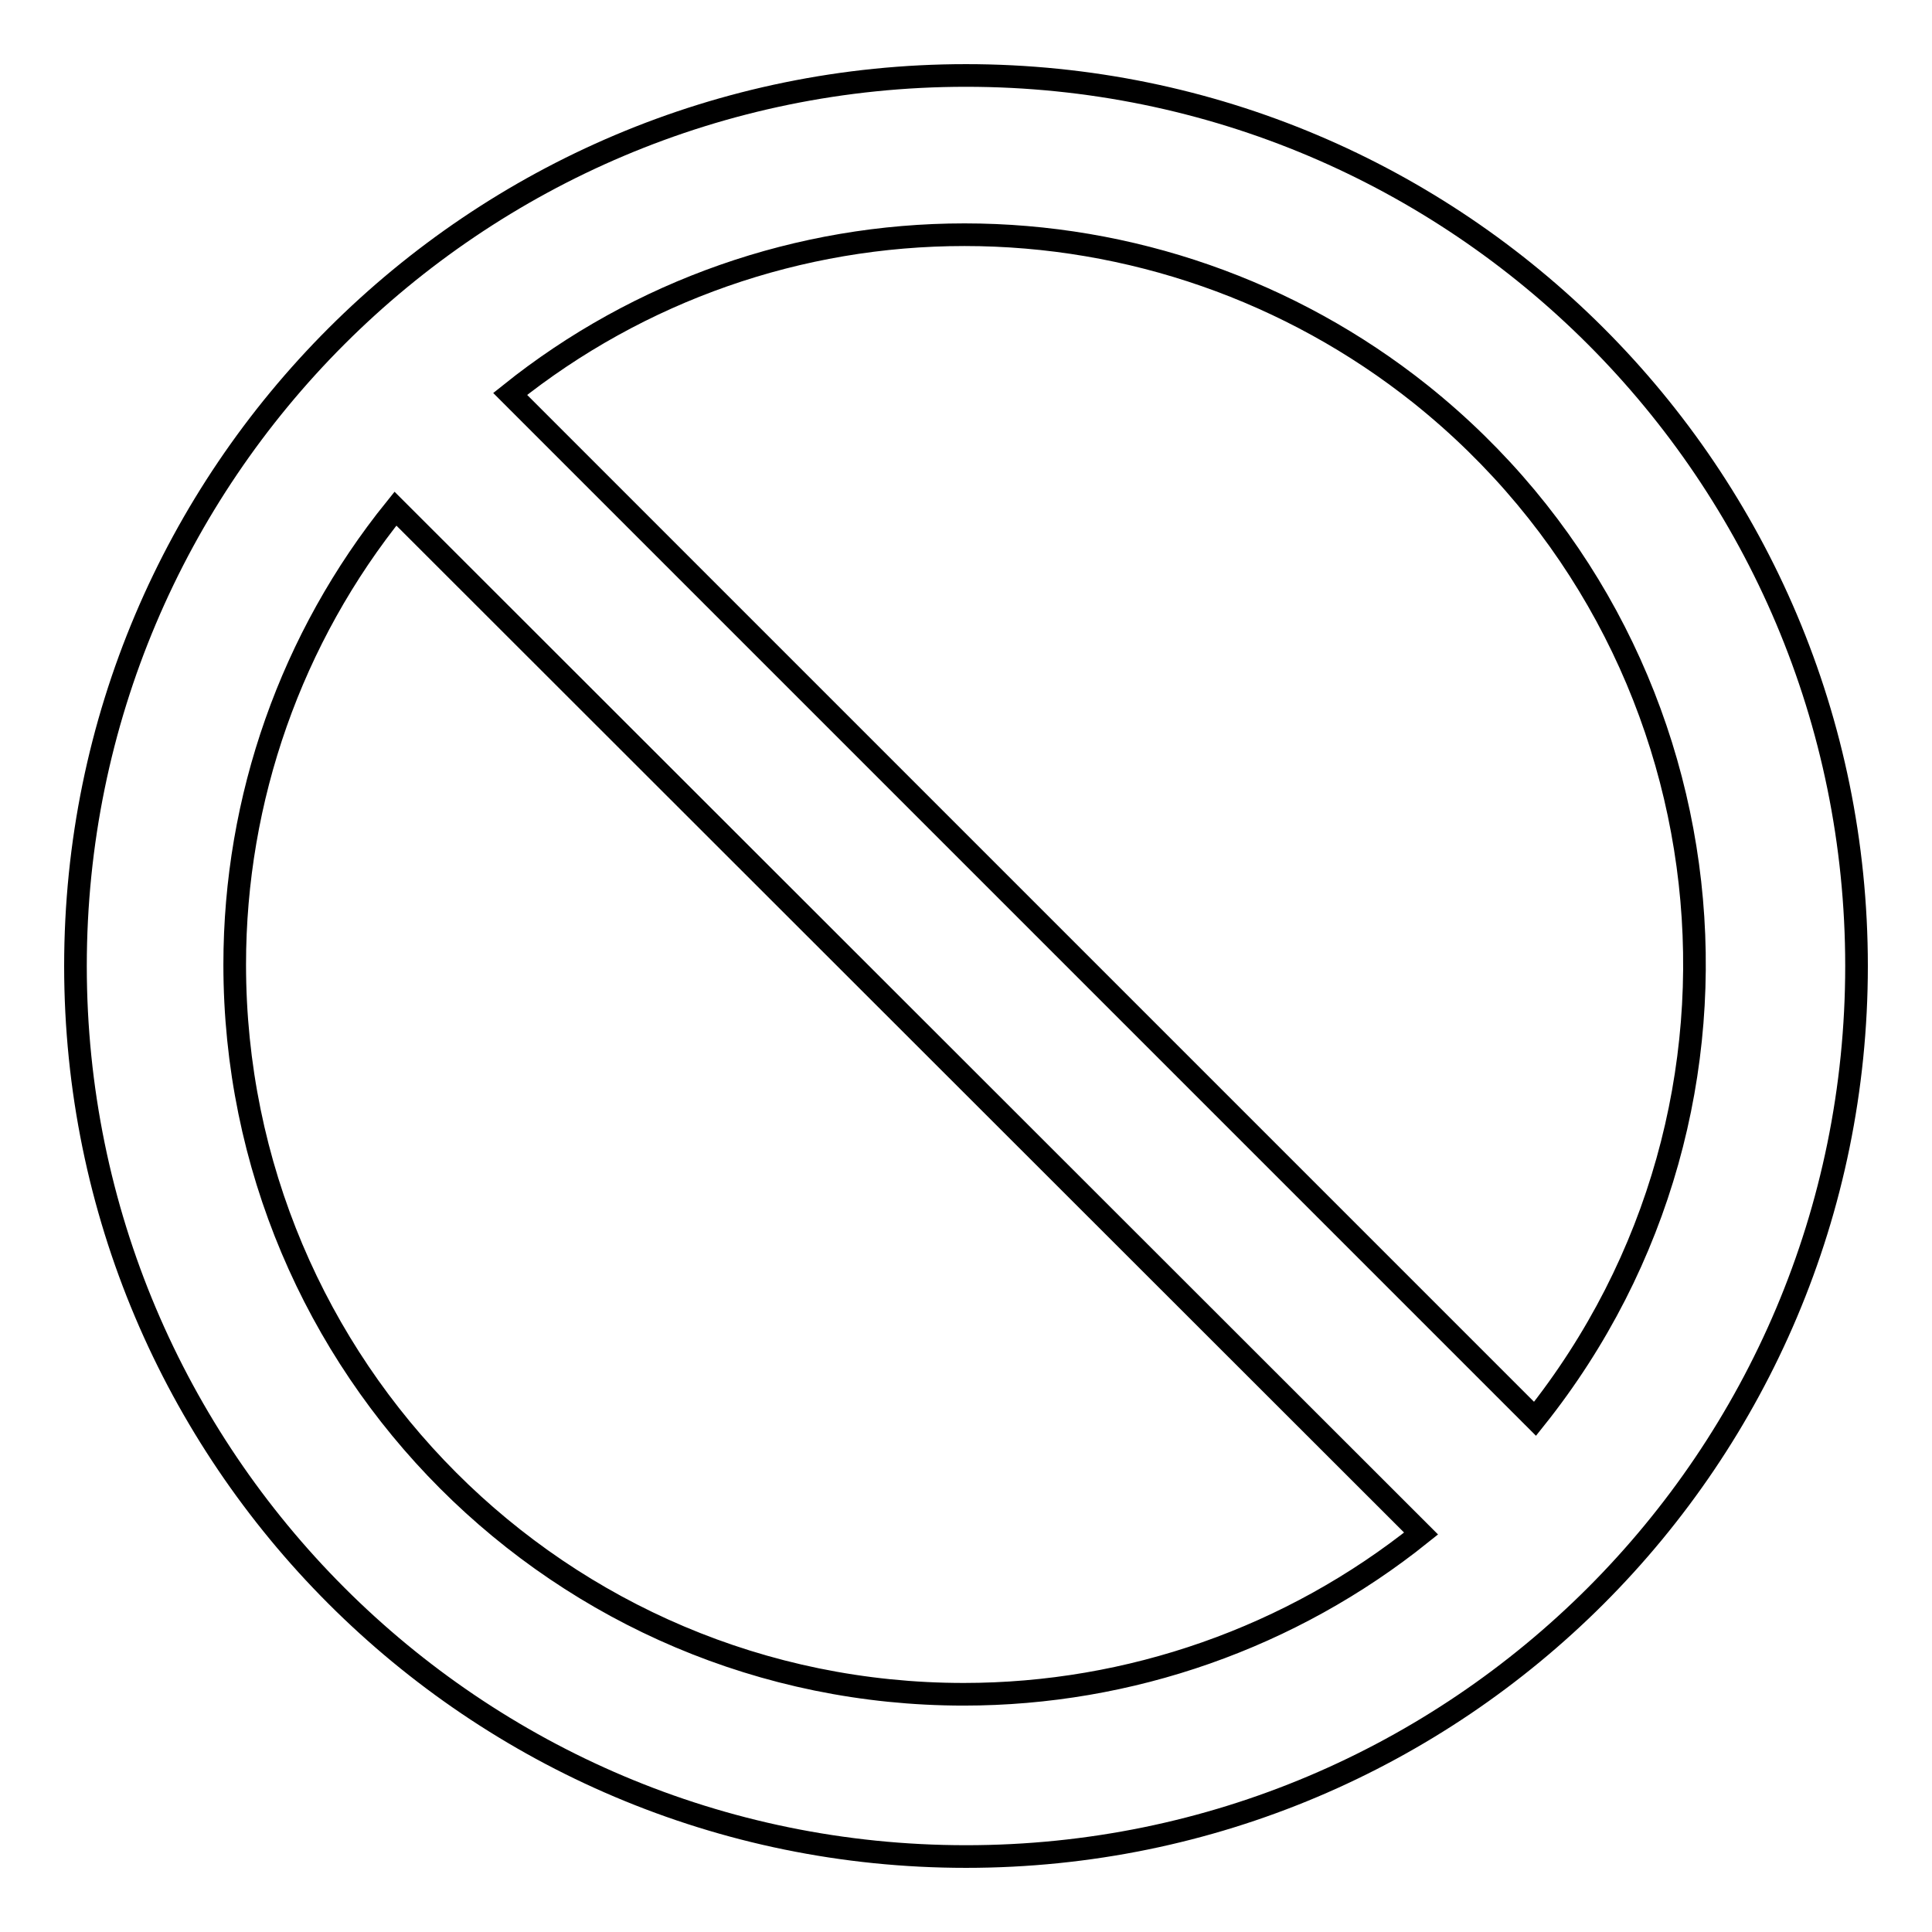 <?xml version="1.0" encoding="utf-8"?>
<!-- Svg Vector Icons : http://www.onlinewebfonts.com/icon -->
<!DOCTYPE svg PUBLIC "-//W3C//DTD SVG 1.1//EN" "http://www.w3.org/Graphics/SVG/1.1/DTD/svg11.dtd">
<svg version="1.1" xmlns="http://www.w3.org/2000/svg" xmlns:xlink="http://www.w3.org/1999/xlink" x="0px" y="0px" viewBox="0 0 256 256" enable-background="new 0 0 256 256" xml:space="preserve">
<g> <path stroke-width="3" fill-opacity="0" stroke="#000000"  d="M128,246c-65.2,0-118-52.9-118-118C10,62.8,62.9,10,128,10c65.2,0,118,52.8,118,118 C246,193.2,193.2,246,128,246L128,246z M31.1,127.8c0,53.4,43.2,96.7,96.6,96.7c22,0,43.4-7.5,60.6-21.3L52.4,67.4 C38.6,84.5,31.1,105.8,31.1,127.8L31.1,127.8z M127.8,31.1c-21.9,0-43.1,7.4-60.2,21.1L203.4,188c33.3-41.7,26.5-102.5-15.2-135.8 C171,38.5,149.7,31.1,127.8,31.1L127.8,31.1z"/></g>
</svg>